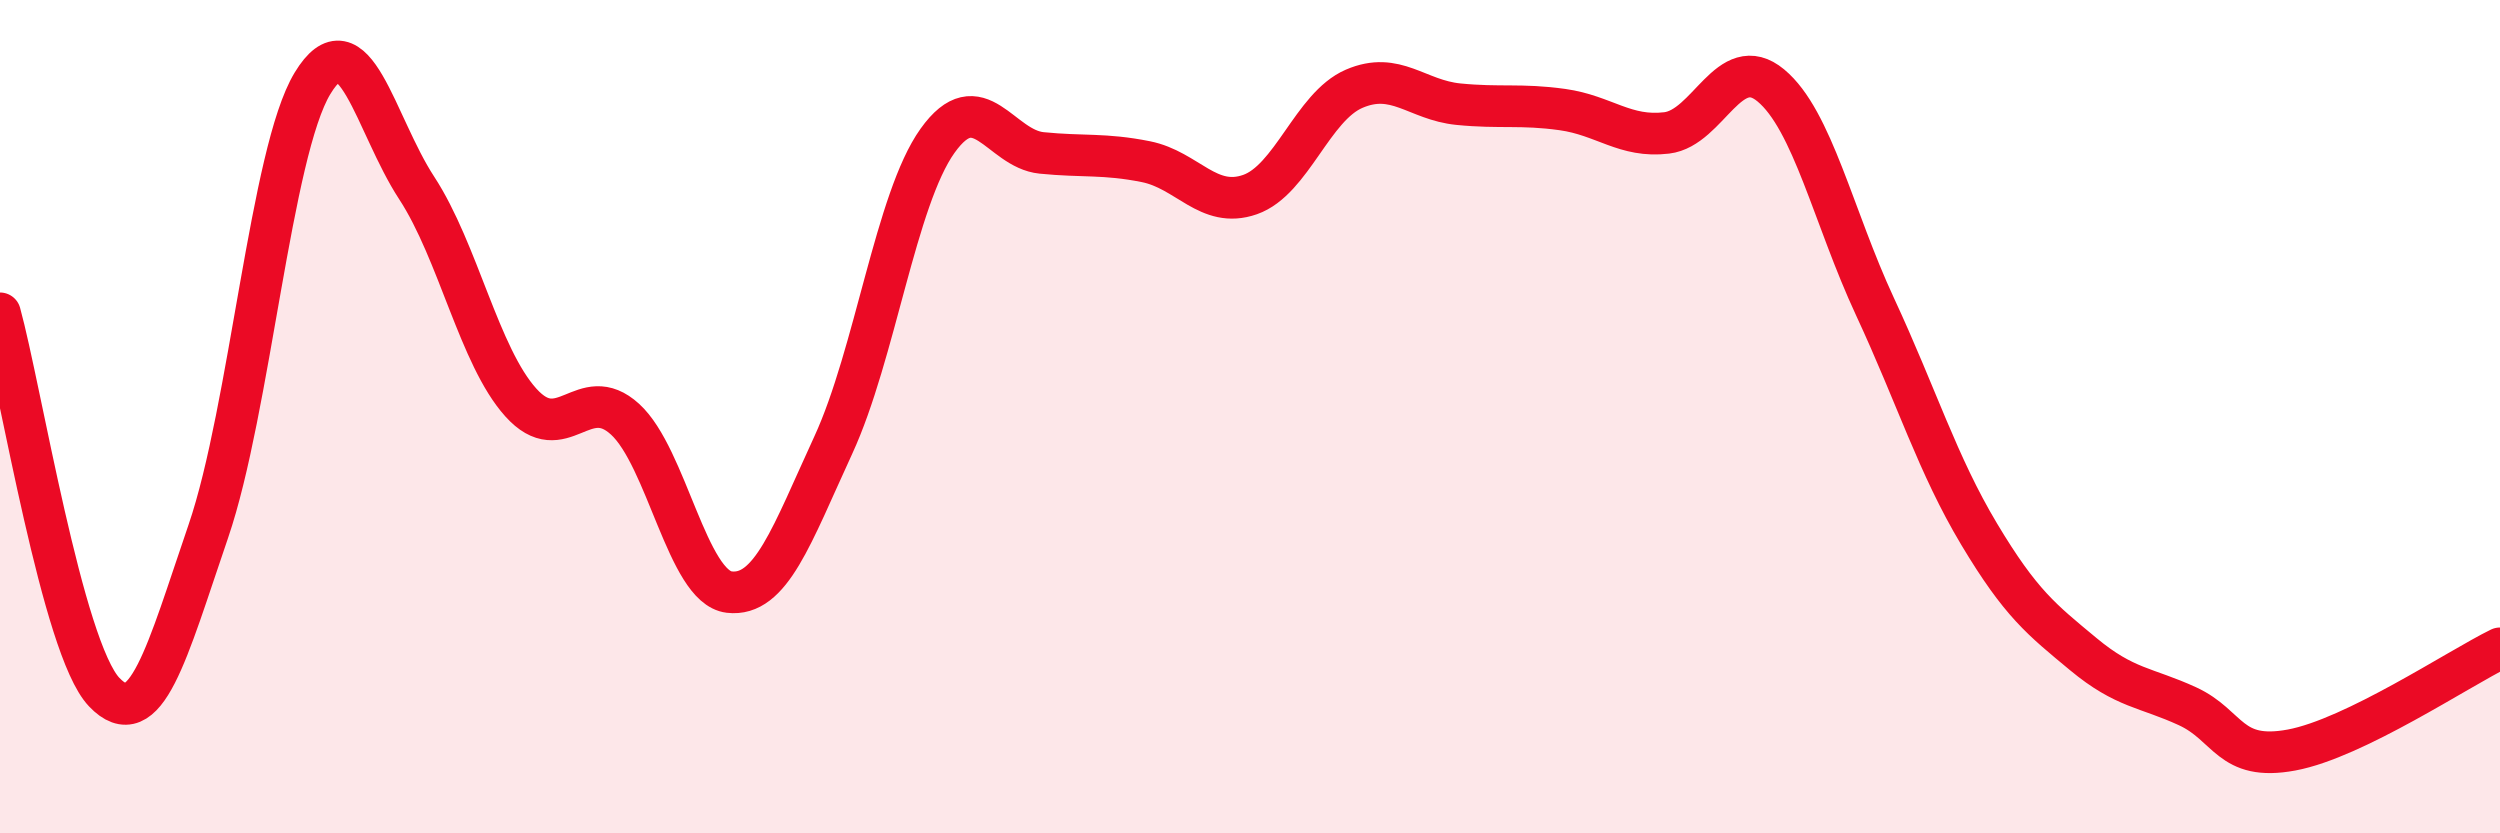 
    <svg width="60" height="20" viewBox="0 0 60 20" xmlns="http://www.w3.org/2000/svg">
      <path
        d="M 0,7.52 C 0.5,9.34 1.5,15.56 2.5,16.61 C 3.5,17.66 4,15.67 5,12.75 C 6,9.83 6.5,3.65 7.5,2 C 8.5,0.35 9,2.98 10,4.51 C 11,6.04 11.5,8.55 12.5,9.66 C 13.5,10.77 14,9.15 15,10.06 C 16,10.97 16.5,14.09 17.5,14.21 C 18.5,14.33 19,12.85 20,10.68 C 21,8.51 21.5,4.78 22.5,3.38 C 23.5,1.98 24,3.57 25,3.67 C 26,3.77 26.5,3.68 27.5,3.88 C 28.5,4.08 29,5.02 30,4.67 C 31,4.32 31.5,2.56 32.5,2.13 C 33.5,1.7 34,2.4 35,2.5 C 36,2.6 36.5,2.49 37.5,2.63 C 38.5,2.77 39,3.31 40,3.19 C 41,3.07 41.5,1.22 42.5,2.05 C 43.5,2.88 44,5.21 45,7.36 C 46,9.51 46.5,11.15 47.5,12.82 C 48.5,14.49 49,14.87 50,15.7 C 51,16.53 51.5,16.49 52.5,16.95 C 53.5,17.41 53.5,18.28 55,18 C 56.5,17.72 59,16.05 60,15.56L60 20L0 20Z"
        fill="#EB0A25"
        opacity="0.1"
        stroke-linecap="round"
        stroke-linejoin="round"
      />
      <path
        d="M 0,7.52 C 0.5,9.34 1.5,15.56 2.5,16.61 C 3.5,17.66 4,15.67 5,12.75 C 6,9.83 6.5,3.65 7.5,2 C 8.5,0.35 9,2.98 10,4.51 C 11,6.04 11.5,8.55 12.5,9.66 C 13.5,10.77 14,9.15 15,10.06 C 16,10.97 16.5,14.09 17.5,14.21 C 18.5,14.33 19,12.85 20,10.68 C 21,8.51 21.5,4.78 22.5,3.38 C 23.5,1.98 24,3.57 25,3.67 C 26,3.77 26.5,3.68 27.5,3.88 C 28.5,4.08 29,5.02 30,4.67 C 31,4.32 31.5,2.56 32.5,2.13 C 33.5,1.7 34,2.4 35,2.5 C 36,2.6 36.5,2.49 37.5,2.63 C 38.5,2.77 39,3.31 40,3.19 C 41,3.07 41.5,1.22 42.5,2.05 C 43.5,2.88 44,5.21 45,7.36 C 46,9.51 46.5,11.15 47.5,12.82 C 48.5,14.49 49,14.87 50,15.7 C 51,16.53 51.5,16.49 52.5,16.95 C 53.5,17.41 53.5,18.28 55,18 C 56.5,17.72 59,16.05 60,15.56"
        stroke="#EB0A25"
        stroke-width="1"
        fill="none"
        stroke-linecap="round"
        stroke-linejoin="round"
      />
    </svg>
  